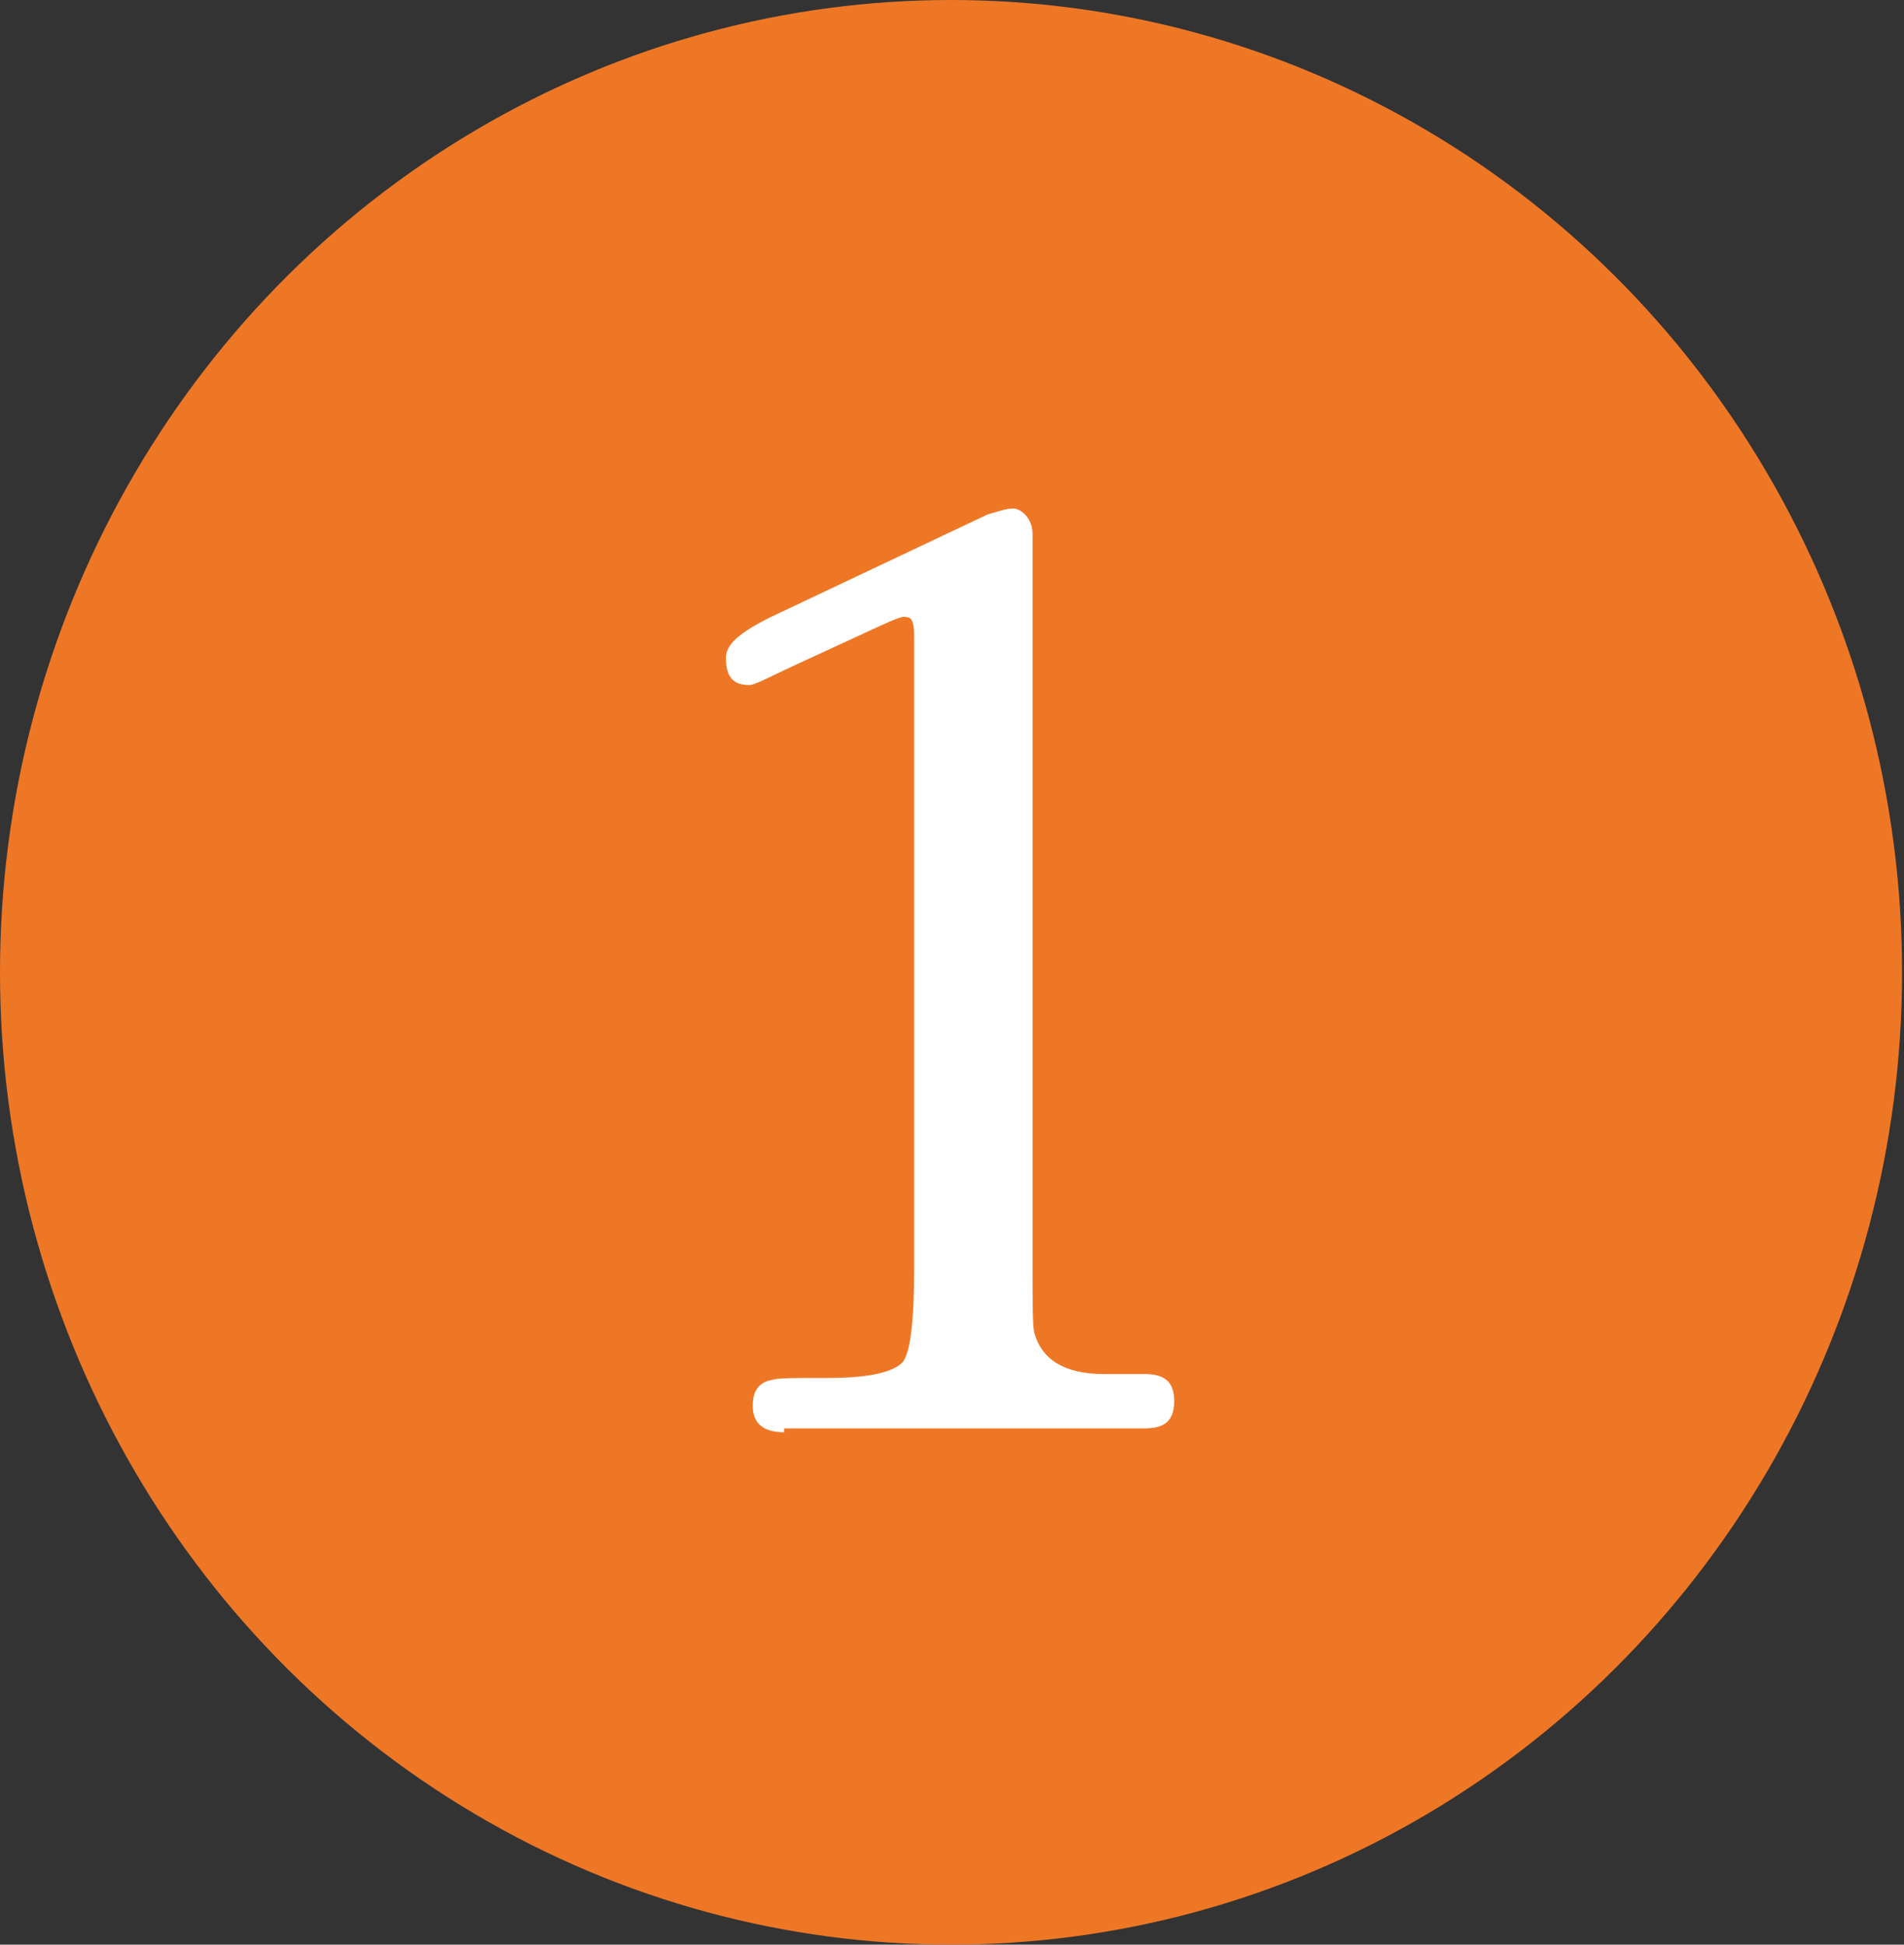 <?xml version="1.0" encoding="utf-8"?>
<!-- Generator: Adobe Illustrator 24.2.0, SVG Export Plug-In . SVG Version: 6.00 Build 0)  -->
<svg version="1.1" id="レイヤー_1" xmlns="http://www.w3.org/2000/svg" xmlns:xlink="http://www.w3.org/1999/xlink" x="0px"
	 y="0px" viewBox="0 0 98.1 100.2" style="enable-background:new 0 0 98.1 100.2;" xml:space="preserve">
<rect x="0" y="0" width="98.1" height="100.2" fill="#333333" stroke="none"/>
<style type="text/css">
	.st0{fill-rule:evenodd;clip-rule:evenodd;fill:#EE7726;}
	.st1{fill:#FFFFFF;}
</style>
<g id="楕円形_1_2_">
	<g>
		<ellipse class="st0" cx="49" cy="50.1" rx="49" ry="50.1"/>
	</g>
</g>
<g>
	<path class="st1" d="M40.4,73.8c-1,0-1.5-0.4-1.6-1.1c-0.1-1,0.3-1.5,1-1.6C40,71,41,71,42.7,71c2.1,0,3.3-0.3,3.8-0.8
		c0.4-0.5,0.6-2.1,0.6-4.8V32.8c0-0.7-0.1-1-0.4-1c-0.2-0.1-0.8,0.2-1.9,0.7l-3.9,1.8c-1.3,0.6-2,1-2.3,1c-0.8,0-1.2-0.4-1.2-1.4
		c0-0.7,0.7-1.3,2.3-2.1l11.2-5.3c0.4-0.1,0.9-0.3,1.3-0.3s1,0.5,1,1.3v37.6c0,2,0,3.3,0.1,3.6c0.4,1.4,1.6,2.1,3.6,2.1h2.1
		c1,0,1.5,0.4,1.5,1.4c0,1-0.5,1.4-1.5,1.4H40.4z"/>
</g>
</svg>

